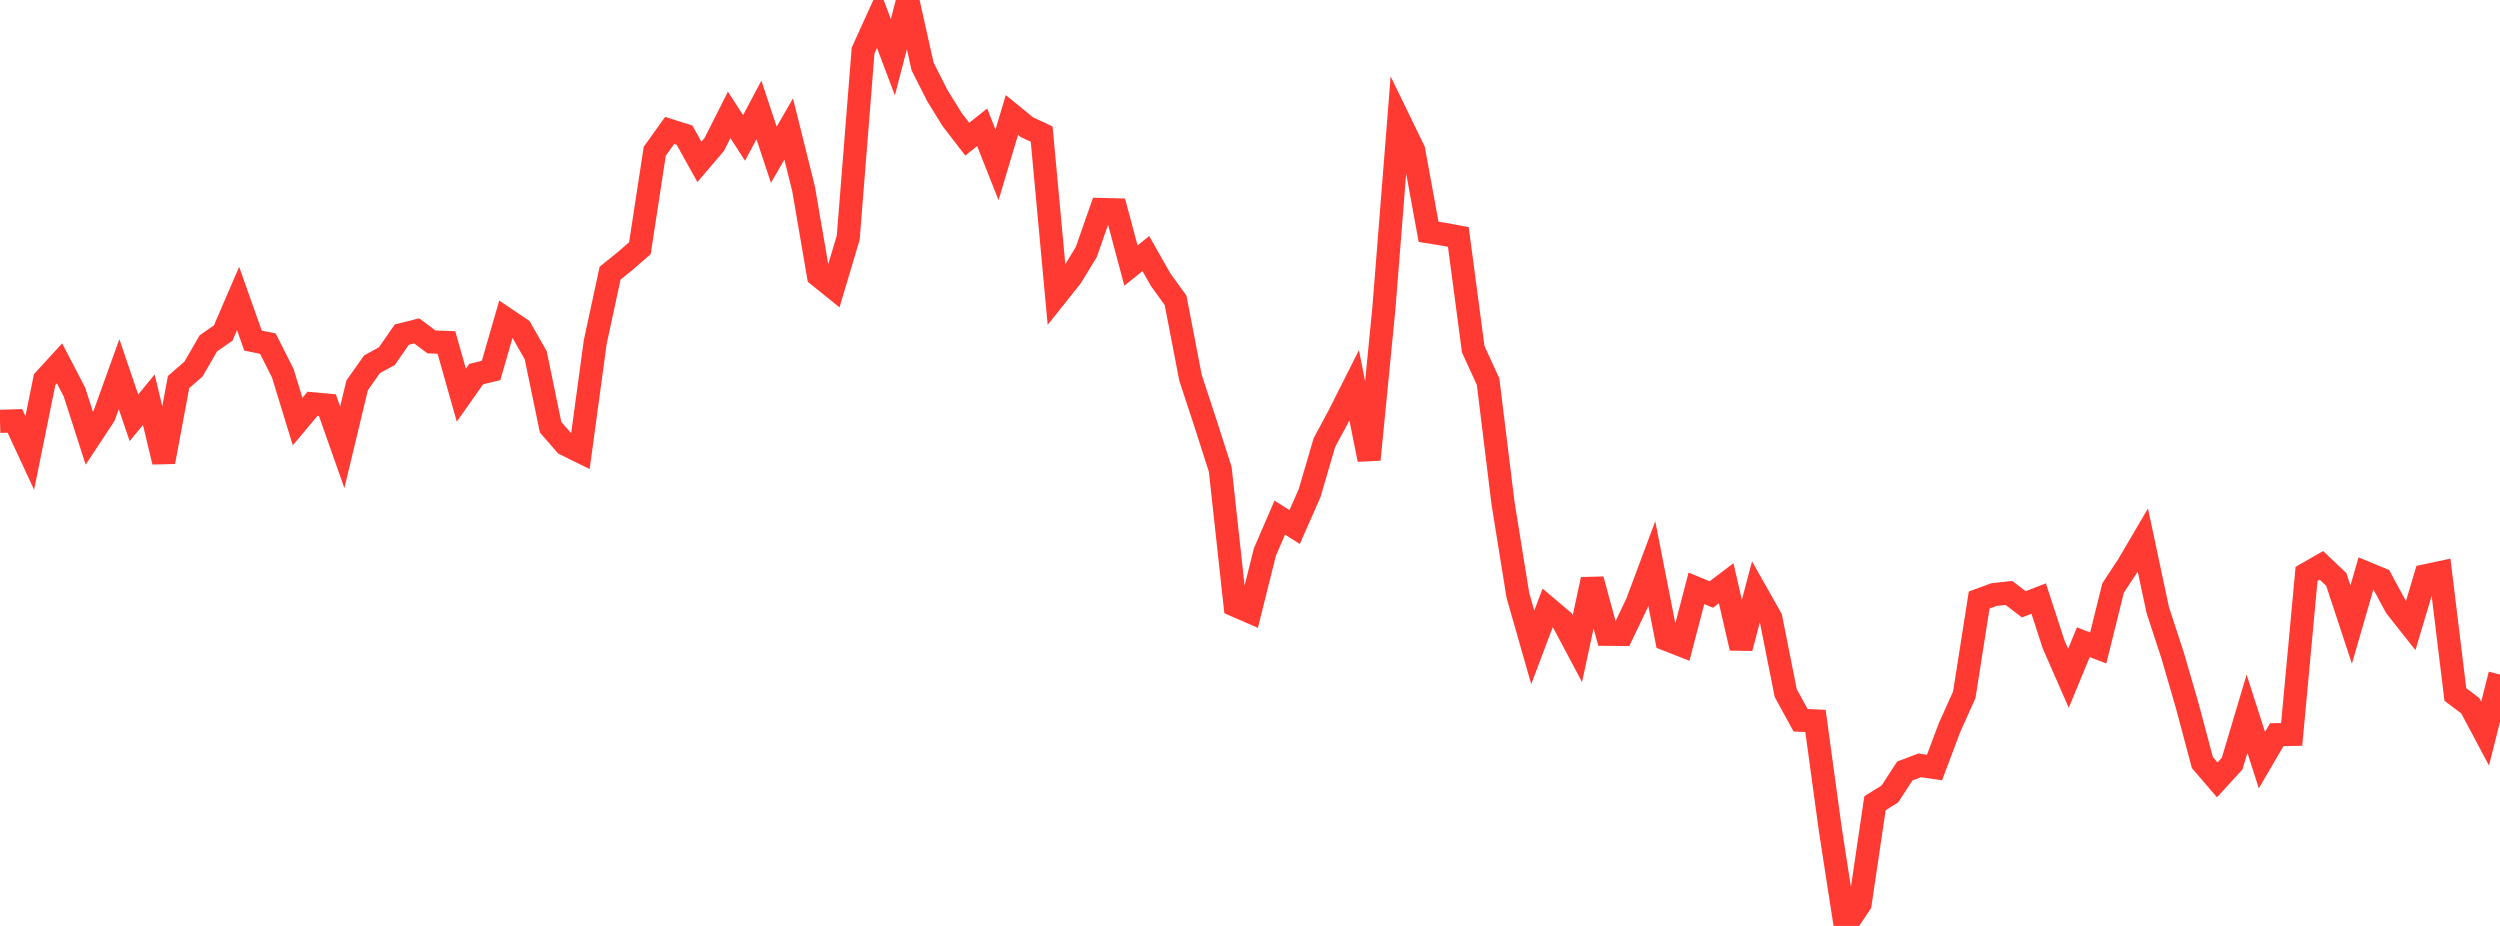 <?xml version="1.0" standalone="no"?>
<!DOCTYPE svg PUBLIC "-//W3C//DTD SVG 1.1//EN" "http://www.w3.org/Graphics/SVG/1.1/DTD/svg11.dtd">

<svg width="135" height="50" viewBox="0 0 135 50" preserveAspectRatio="none" 
  xmlns="http://www.w3.org/2000/svg"
  xmlns:xlink="http://www.w3.org/1999/xlink">


<polyline points="0.0, 22.753 0.804, 22.728 1.607, 24.458 2.411, 20.497 3.214, 19.621 4.018, 21.165 4.821, 23.66 5.625, 22.439 6.429, 20.205 7.232, 22.56 8.036, 21.586 8.839, 24.941 9.643, 20.631 10.446, 19.932 11.25, 18.542 12.054, 17.982 12.857, 16.12 13.661, 18.391 14.464, 18.556 15.268, 20.148 16.071, 22.765 16.875, 21.805 17.679, 21.878 18.482, 24.155 19.286, 20.807 20.089, 19.67 20.893, 19.23 21.696, 18.071 22.5, 17.867 23.304, 18.465 24.107, 18.493 24.911, 21.338 25.714, 20.201 26.518, 20.005 27.321, 17.228 28.125, 17.771 28.929, 19.184 29.732, 23.071 30.536, 23.991 31.339, 24.386 32.143, 18.469 32.946, 14.749 33.75, 14.101 34.554, 13.403 35.357, 8.168 36.161, 7.044 36.964, 7.298 37.768, 8.741 38.571, 7.799 39.375, 6.205 40.179, 7.448 40.982, 5.937 41.786, 8.357 42.589, 6.966 43.393, 10.197 44.196, 14.878 45.0, 15.527 45.804, 12.836 46.607, 2.729 47.411, 0.96 48.214, 3.09 49.018, 0.0 49.821, 3.594 50.625, 5.179 51.429, 6.474 52.232, 7.516 53.036, 6.873 53.839, 8.903 54.643, 6.21 55.446, 6.863 56.25, 7.243 57.054, 15.937 57.857, 14.928 58.661, 13.604 59.464, 11.313 60.268, 11.333 61.071, 14.34 61.875, 13.693 62.679, 15.111 63.482, 16.22 64.286, 20.394 65.089, 22.838 65.893, 25.345 66.696, 32.687 67.5, 33.037 68.304, 29.811 69.107, 27.952 69.911, 28.46 70.714, 26.641 71.518, 23.898 72.321, 22.406 73.125, 20.808 73.929, 24.817 74.732, 16.626 75.536, 6.464 76.339, 8.117 77.143, 12.518 77.946, 12.647 78.75, 12.796 79.554, 18.858 80.357, 20.608 81.161, 27.152 81.964, 32.143 82.768, 34.956 83.571, 32.832 84.375, 33.513 85.179, 35.028 85.982, 31.291 86.786, 34.252 87.589, 34.26 88.393, 32.581 89.196, 30.433 90.0, 34.529 90.804, 34.844 91.607, 31.77 92.411, 32.104 93.214, 31.495 94.018, 34.994 94.821, 31.957 95.625, 33.382 96.429, 37.426 97.232, 38.893 98.036, 38.931 98.839, 44.805 99.643, 50.0 100.446, 48.801 101.25, 43.374 102.054, 42.874 102.857, 41.637 103.661, 41.329 104.464, 41.445 105.268, 39.307 106.071, 37.519 106.875, 32.401 107.679, 32.107 108.482, 32.019 109.286, 32.632 110.089, 32.322 110.893, 34.793 111.696, 36.626 112.5, 34.68 113.304, 34.991 114.107, 31.751 114.911, 30.53 115.714, 29.161 116.518, 32.94 117.321, 35.393 118.125, 38.161 118.929, 41.179 119.732, 42.114 120.536, 41.233 121.339, 38.542 122.143, 41.047 122.946, 39.673 123.75, 39.658 124.554, 30.989 125.357, 30.529 126.161, 31.292 126.964, 33.727 127.768, 30.942 128.571, 31.275 129.375, 32.761 130.179, 33.778 130.982, 31.09 131.786, 30.919 132.589, 37.503 133.393, 38.107 134.196, 39.616 135.0, 36.424" fill="none" stroke="#ff3a33" stroke-width="1.25"/>

</svg>